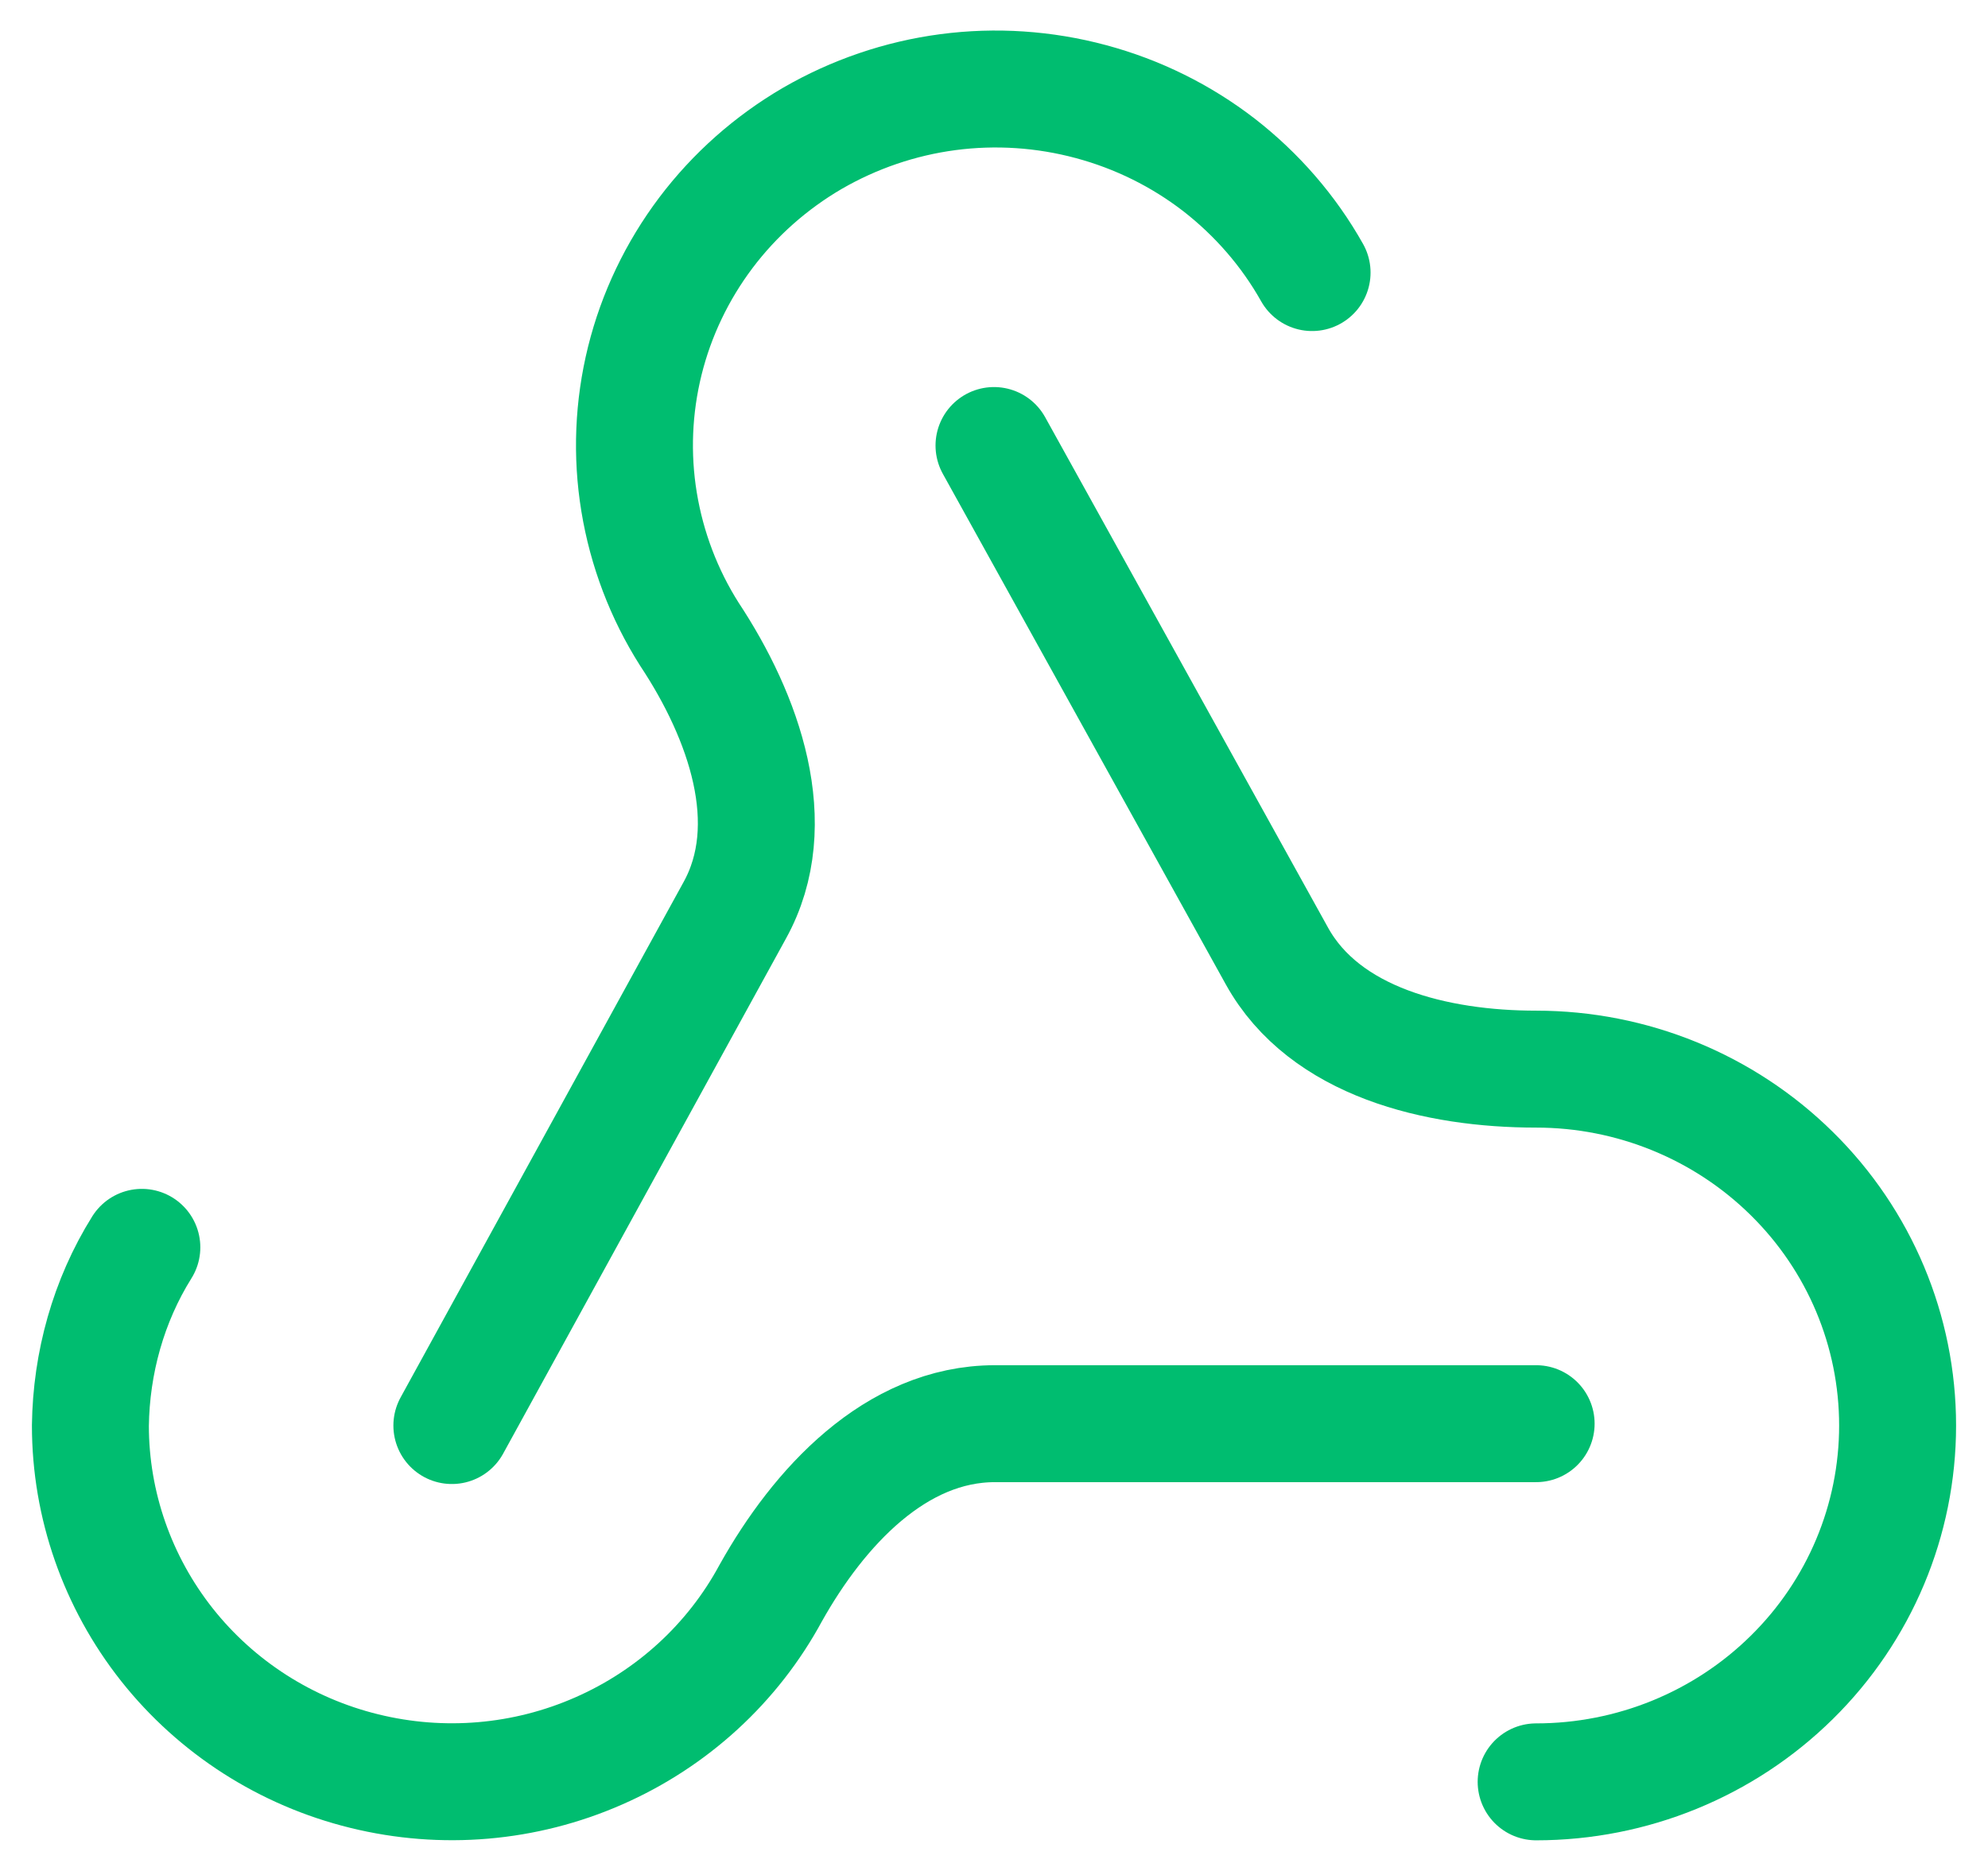 <svg xmlns="http://www.w3.org/2000/svg" width="17" height="16" viewBox="0 0 17 16" fill="none"><g clip-path="url(#clip0_7_48)"><path d="M13.136 12.175H8.508C7.658 12.175 7.001 12.891 6.591 13.623C6.267 14.223 5.749 14.698 5.119 14.974C4.489 15.251 3.784 15.311 3.115 15.146C2.446 14.982 1.852 14.601 1.428 14.066C1.004 13.53 0.773 12.87 0.773 12.191C0.78 11.657 0.927 11.124 1.213 10.667" stroke="#00BD70" stroke-linecap="round" stroke-linejoin="round"></path><path d="M3.864 12.191L6.282 7.787C6.692 7.048 6.36 6.126 5.896 5.425C5.677 5.08 5.531 4.695 5.465 4.293C5.399 3.891 5.416 3.481 5.514 3.085C5.612 2.69 5.79 2.318 6.036 1.991C6.282 1.665 6.592 1.39 6.947 1.183C7.303 0.977 7.697 0.842 8.106 0.788C8.515 0.734 8.931 0.762 9.329 0.869C9.728 0.976 10.1 1.16 10.425 1.411C10.749 1.663 11.02 1.975 11.22 2.331" stroke="#00BD70" stroke-linecap="round" stroke-linejoin="round"></path><path d="M8.5 3.81L10.919 8.175C11.328 8.914 12.286 9.143 13.136 9.143C13.956 9.143 14.742 9.464 15.322 10.036C15.902 10.607 16.227 11.382 16.227 12.191C16.227 12.999 15.902 13.774 15.322 14.345C14.742 14.917 13.956 15.238 13.136 15.238" stroke="#00BD70" stroke-linecap="round" stroke-linejoin="round"></path></g><defs><clipPath id="clip0_7_48"><rect width="17" height="16" fill="white"></rect></clipPath></defs></svg>